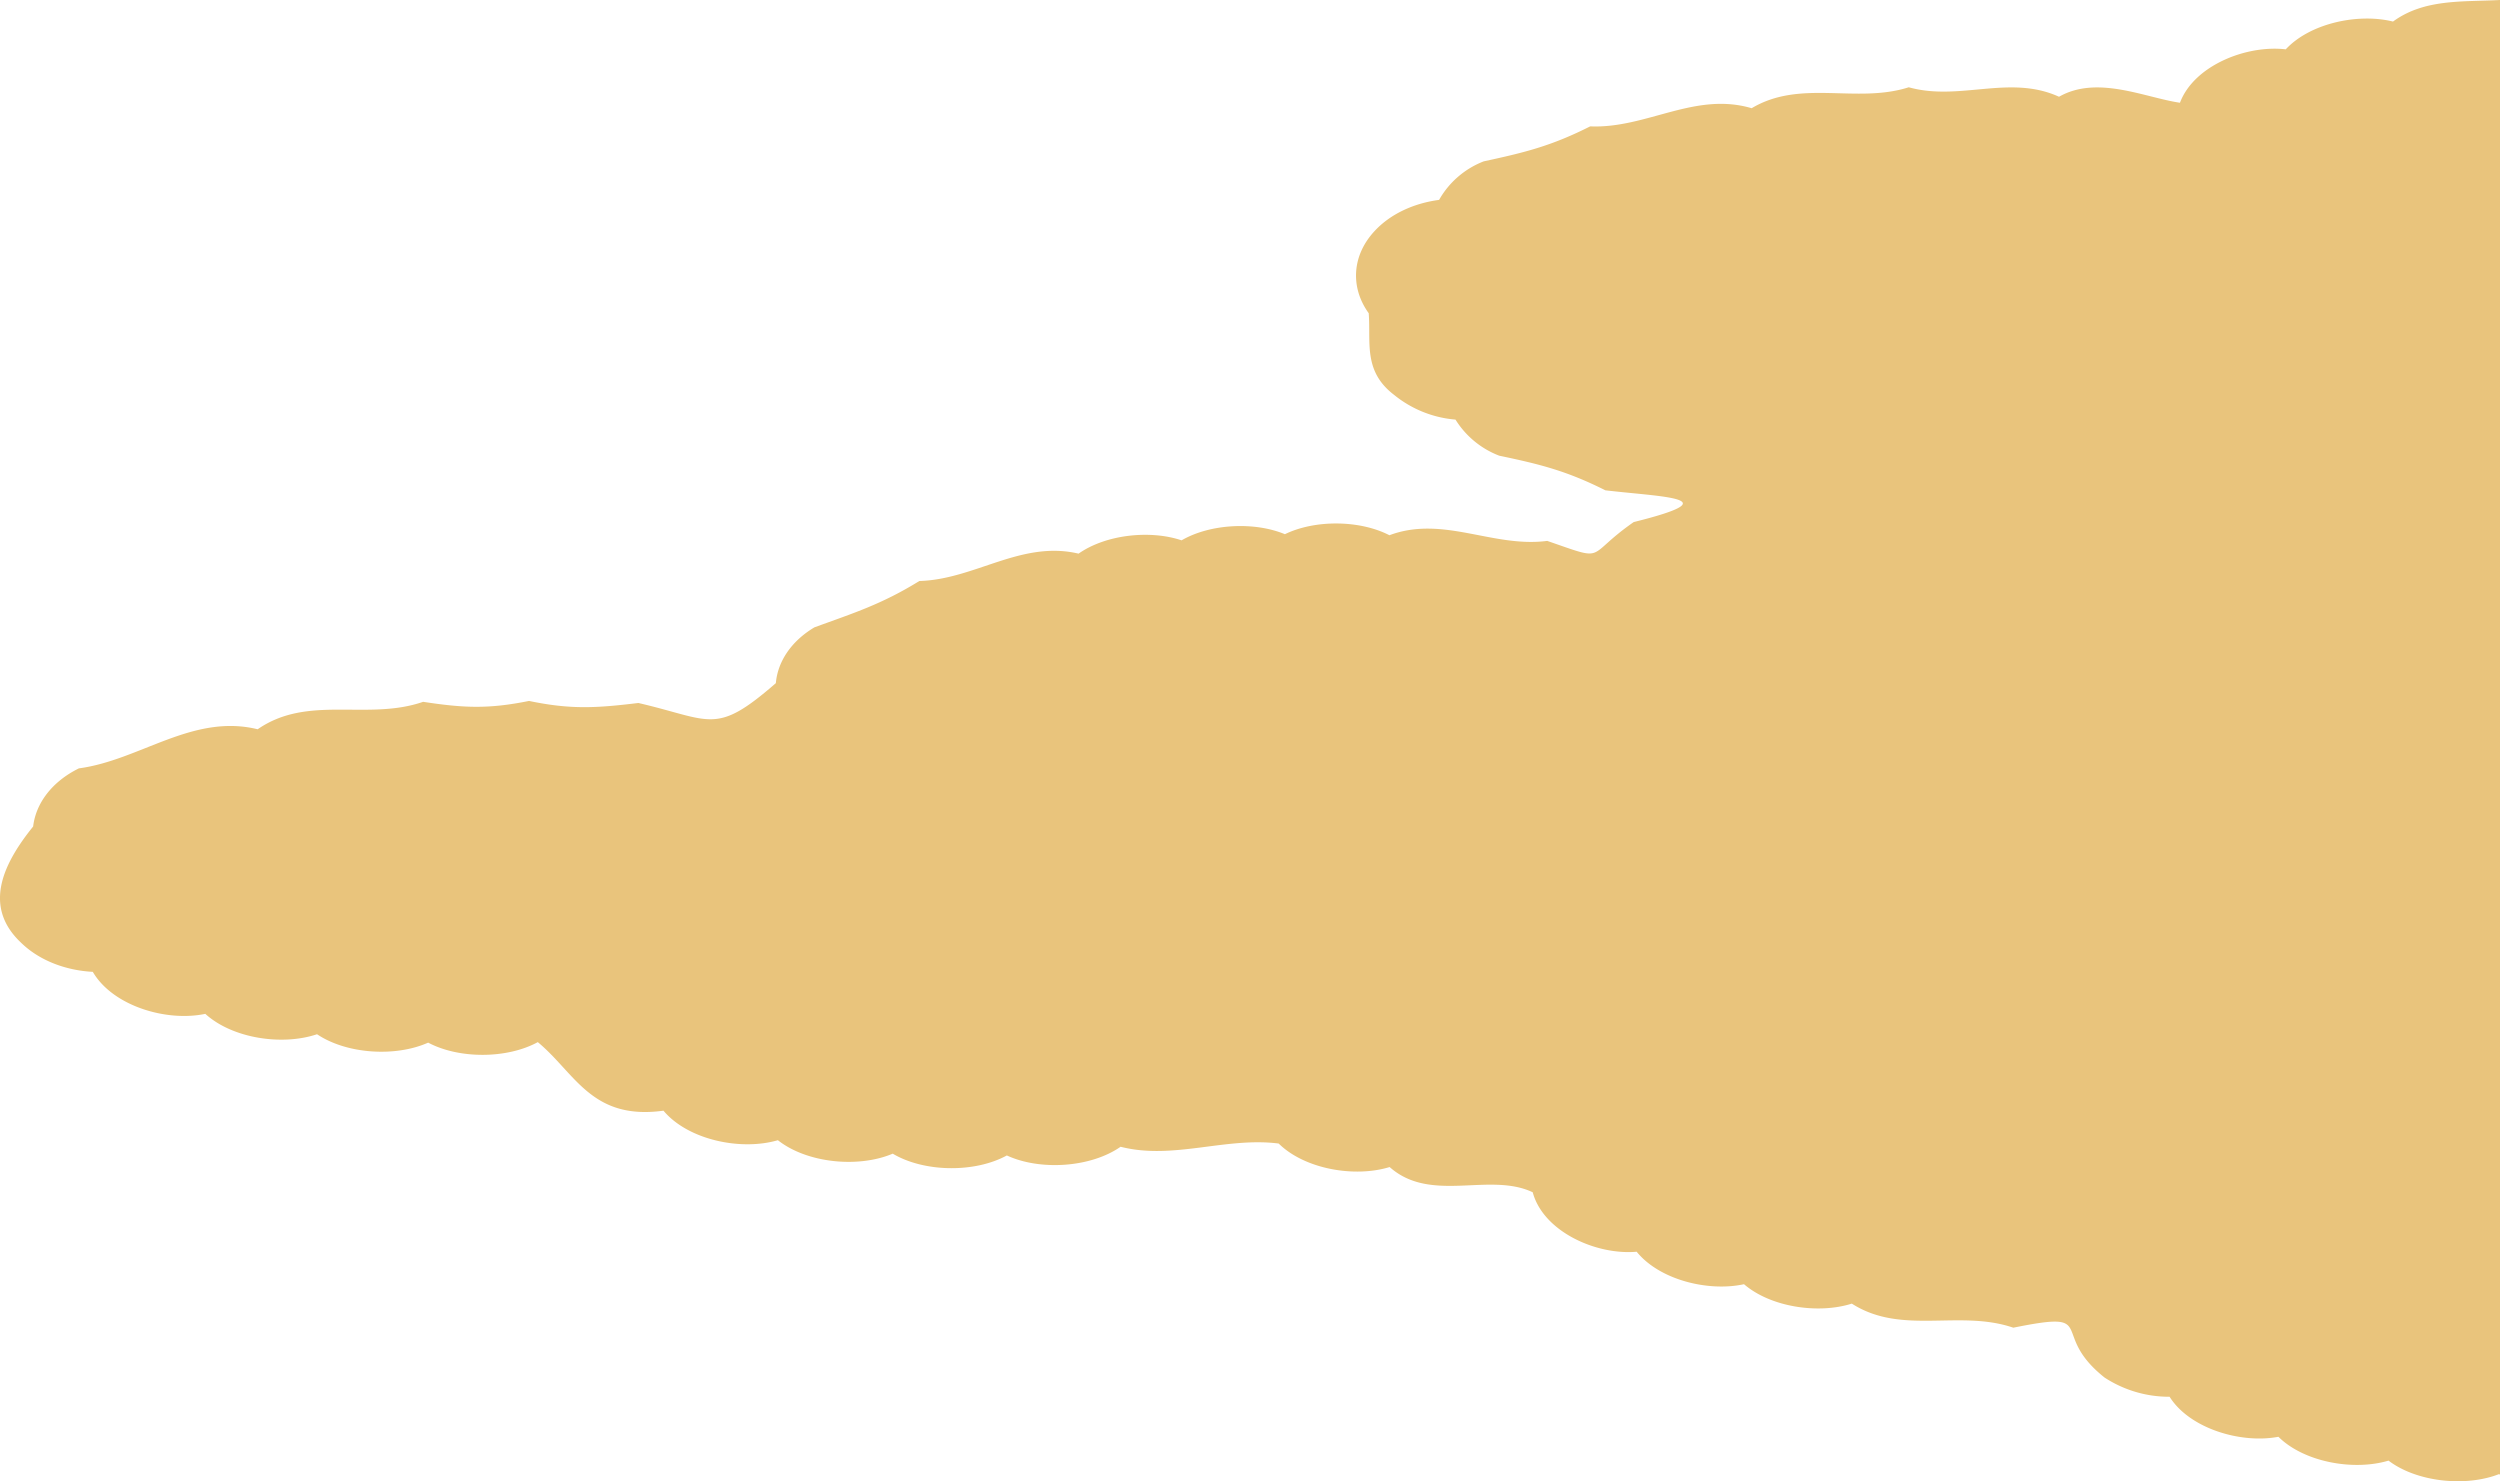 <svg xmlns="http://www.w3.org/2000/svg" width="652.119" height="386.38" viewBox="0 0 652.119 386.38">
  <path id="パス_33" data-name="パス 33" d="M55.881,373.51c10.306,1.209,23.964-4.249,27.6-13.932,9.14,1.343,21.562,7.262,31.546,1.563,12.927,5.89,25.886-1.238,39.195,2.475,13.707-4.37,28.182,2.186,40.98-5.465,14.848,4.383,27.472-5.369,42.12-4.734,10.136-5.12,17.049-6.816,27.77-9.126a22.865,22.865,0,0,0,11.646-10.054c6.6-.868,12.761-3.681,16.917-8.23,5.961-6.5,6.159-14.817,1.437-21.33-.586-7.535,1.51-15.084-6.584-21.273a29.153,29.153,0,0,0-16.05-6.475,23.189,23.189,0,0,0-11.419-9.418c-10.693-2.241-17.567-3.952-27.67-9.026-14.786-1.762-33-1.918-7.4-8.286,13.072-9.092,6.522-10.448,22.558-4.912,14.132-1.857,27.186,6.722,41.168,1.477,7.741,3.988,19.4,4.093,27.261.269,7.983,3.318,19.5,2.73,26.949-1.6,8.259,2.779,19.8,1.5,26.871-3.47,14.949,3.537,27.072-6.742,41.534-7.139,9.829-6.067,17.007-8.308,27.367-12.085,6.147-3.664,9.587-9.021,10.063-14.558,15.842-13.772,16.7-9.615,35.859-5.175,11.012-1.334,17.616-1.744,28.525.535,10.585-2.144,16.975-1.858,27.62-.23,14.548-5.029,29.993,1.971,43.162-7.159,16.949,4.156,30.694-8.071,46.634-10.2,7.088-3.49,11.24-9.172,11.93-15.158,7.256-9.023,13.559-20.516,3.182-30.292-4.748-4.653-11.634-7.256-18.741-7.628-5.172-8.877-19.165-13.1-29.346-10.957-7.04-6.413-20.037-8.386-29.144-5.316-7.723-5.194-20.454-6-28.987-2.191-8.079-4.29-20.558-4.253-28.6.132-9.8-8.121-14.021-20.461-32.781-17.884-6.414-7.639-20.186-10.526-29.846-7.7-7.577-6-21.007-7.31-29.958-3.511-8.183-4.879-21.395-5.052-29.763-.466-8.673-4.024-21.871-3.179-29.671,2.267-13.659-3.5-27.452,2.613-41.241.839-6.764-6.672-19.779-8.945-28.941-6.129-10.736-9.563-26.026-1.213-37.322-6.584-2.741-10.246-16.566-16.454-27.115-15.506-5.925-7.335-18.659-10.507-28-8.471-6.9-5.965-19.329-7.851-28.121-5.065-13.022-8.351-28.016-1.449-42.125-6.282-22.891,4.631-9-1.232-23.8-13a30.842,30.842,0,0,0-16.964-5.013C80.964,13.728,67.555,9.737,57.8,11.6,51.141,4.983,38.178,2.644,29.076,5.382,21.7-.241,8.889-1.546.2,1.884.13,1.809.065,1.741,0,1.669V386.38c9.713-.535,19.717.371,27.91-5.626,9.116,2.264,21.682-.448,27.971-7.244" transform="translate(652.119 386.38) rotate(180)" fill="#e9c47c"/>
</svg>
